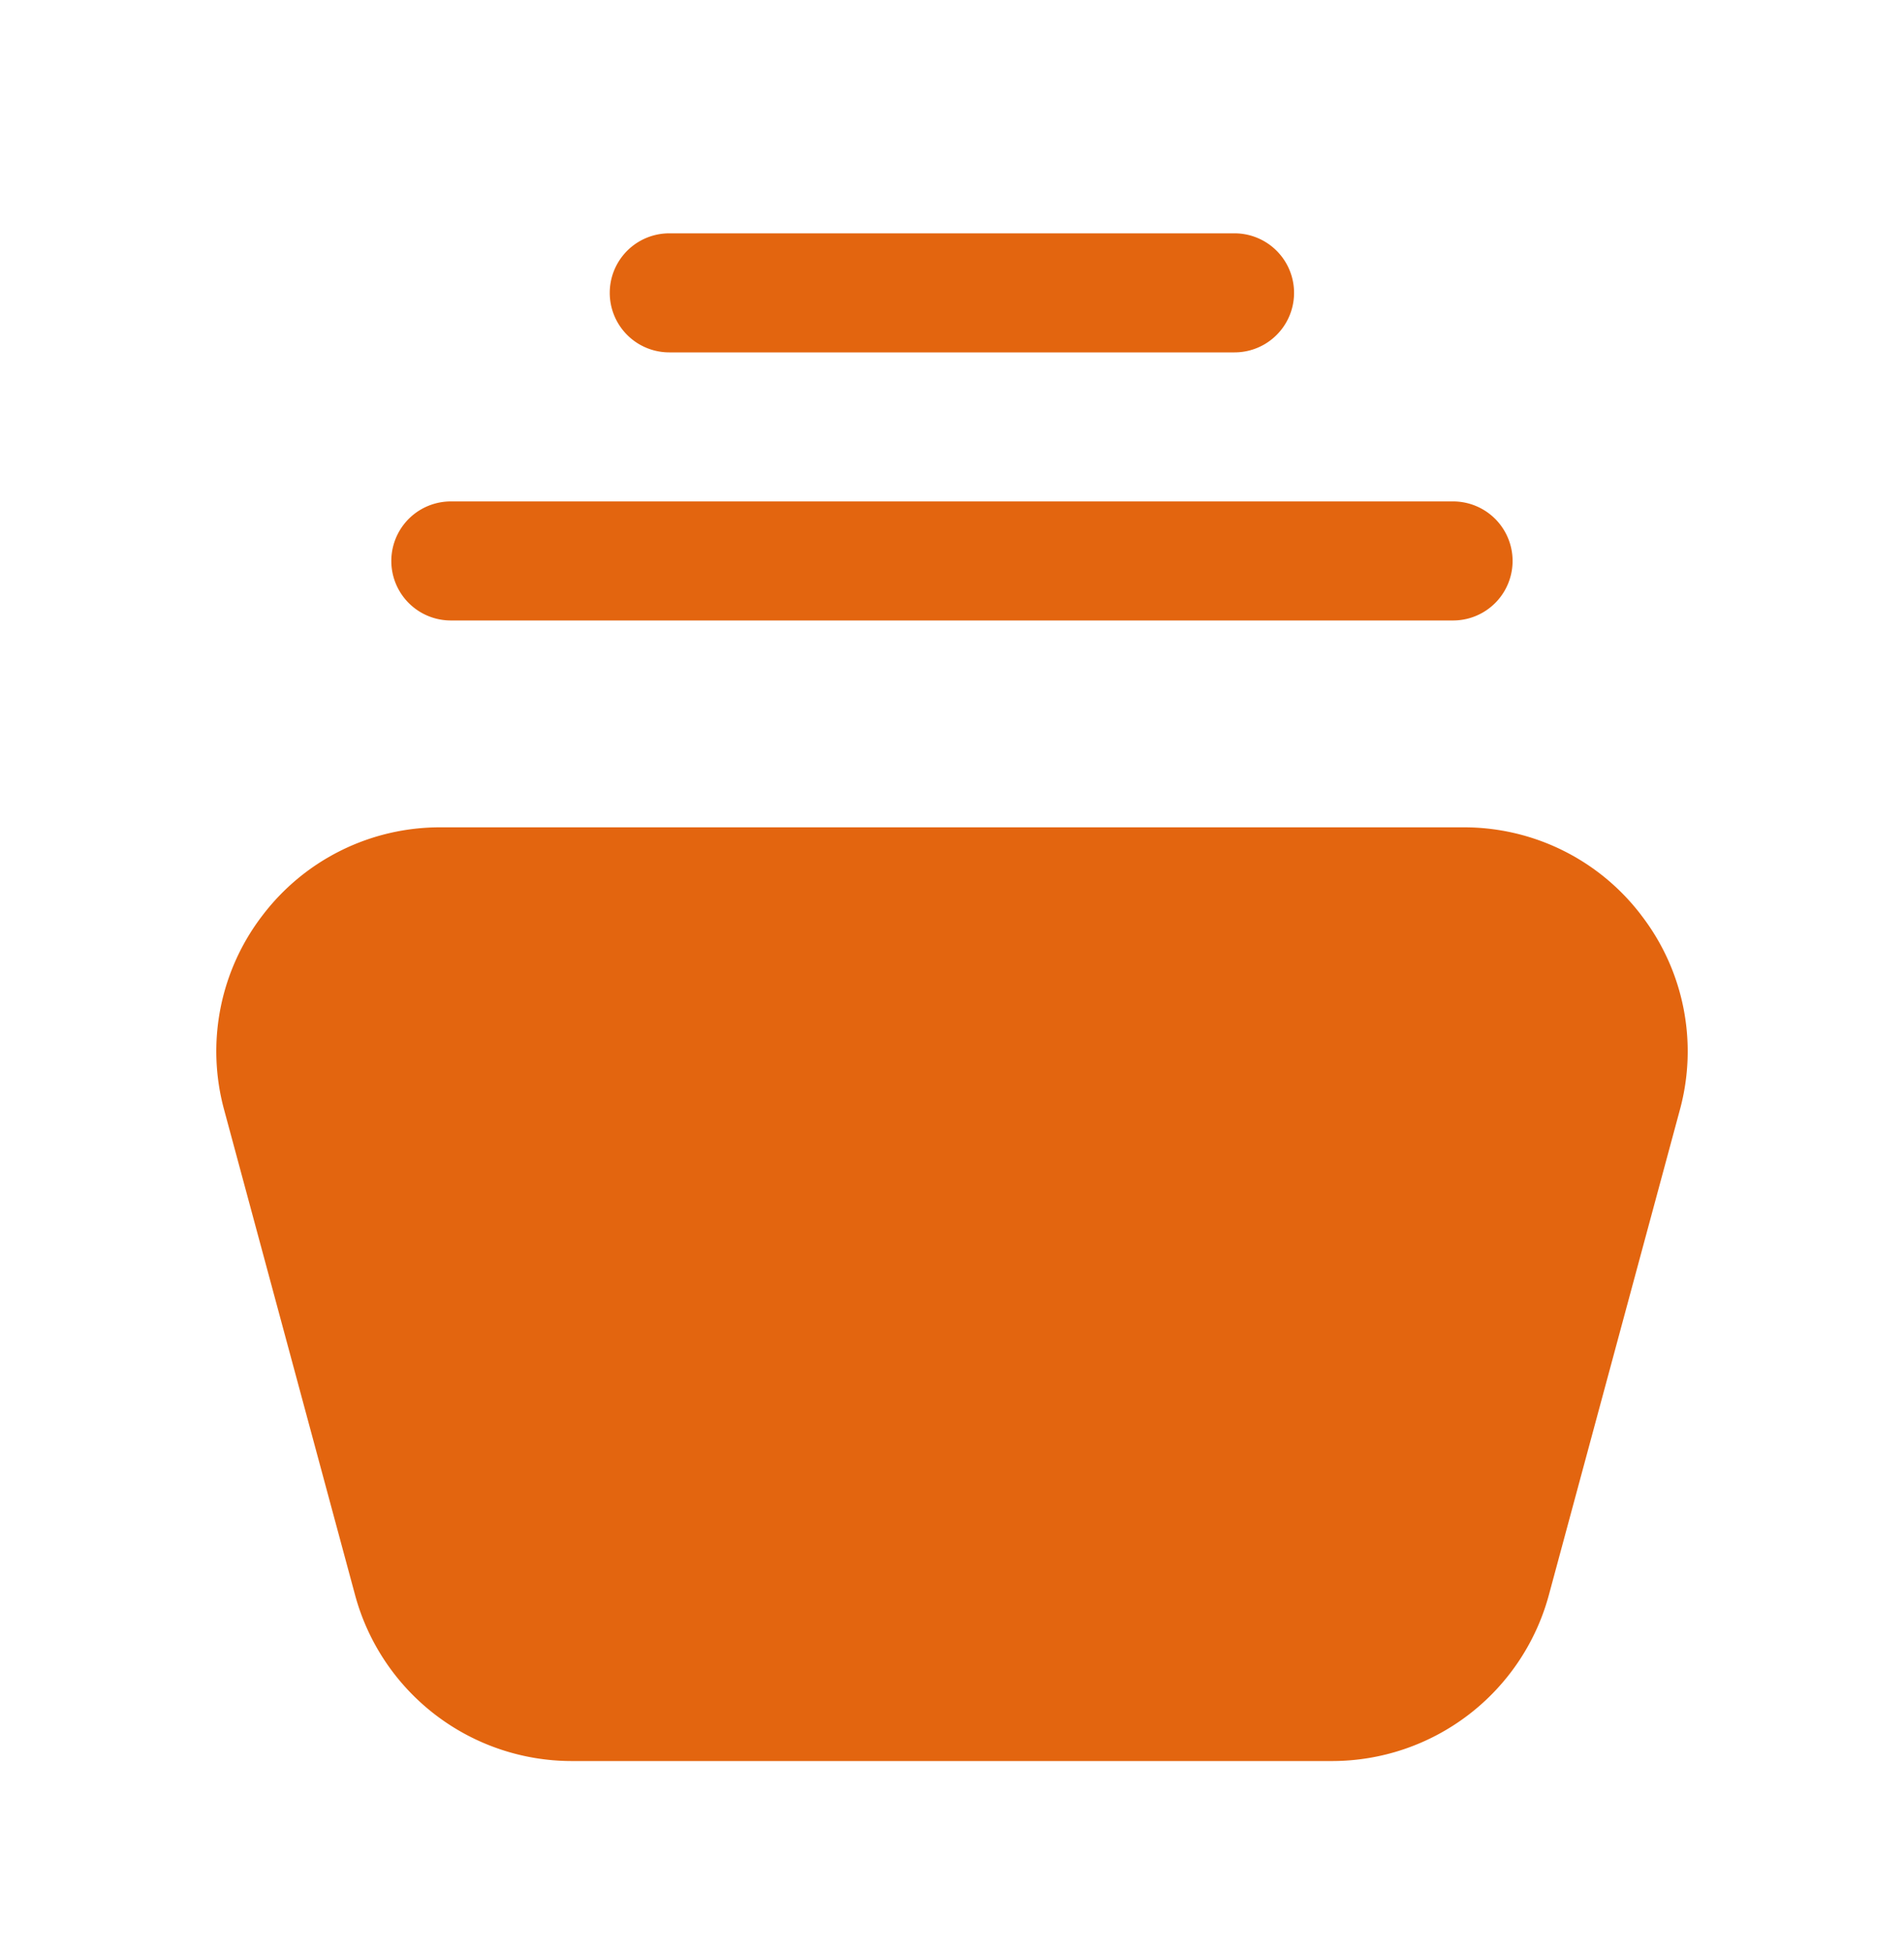<?xml version="1.0" encoding="UTF-8"?> <svg xmlns="http://www.w3.org/2000/svg" fill="none" viewBox="0 0 40 41"><path fill="#E3650F" fill-rule="evenodd" d="M34.481 19.22a4.676 4.676 0 0 0-3.74-1.846H9.258a4.68 4.68 0 0 0-3.74 1.845 4.68 4.68 0 0 0-.808 4.092l2.75 10.186a4.717 4.717 0 0 0 4.548 3.485H27.99a4.72 4.72 0 0 0 4.548-3.483l2.752-10.187a4.674 4.674 0 0 0-.809-4.091ZM14.06 7.4h11.876a1.25 1.25 0 0 0 0-2.5H14.06a1.25 1.25 0 0 0 0 2.5ZM9.47 13.03h21.057a1.25 1.25 0 0 0 0-2.5H9.471a1.25 1.25 0 0 0 0 2.5Z" clip-rule="evenodd"></path></svg> 